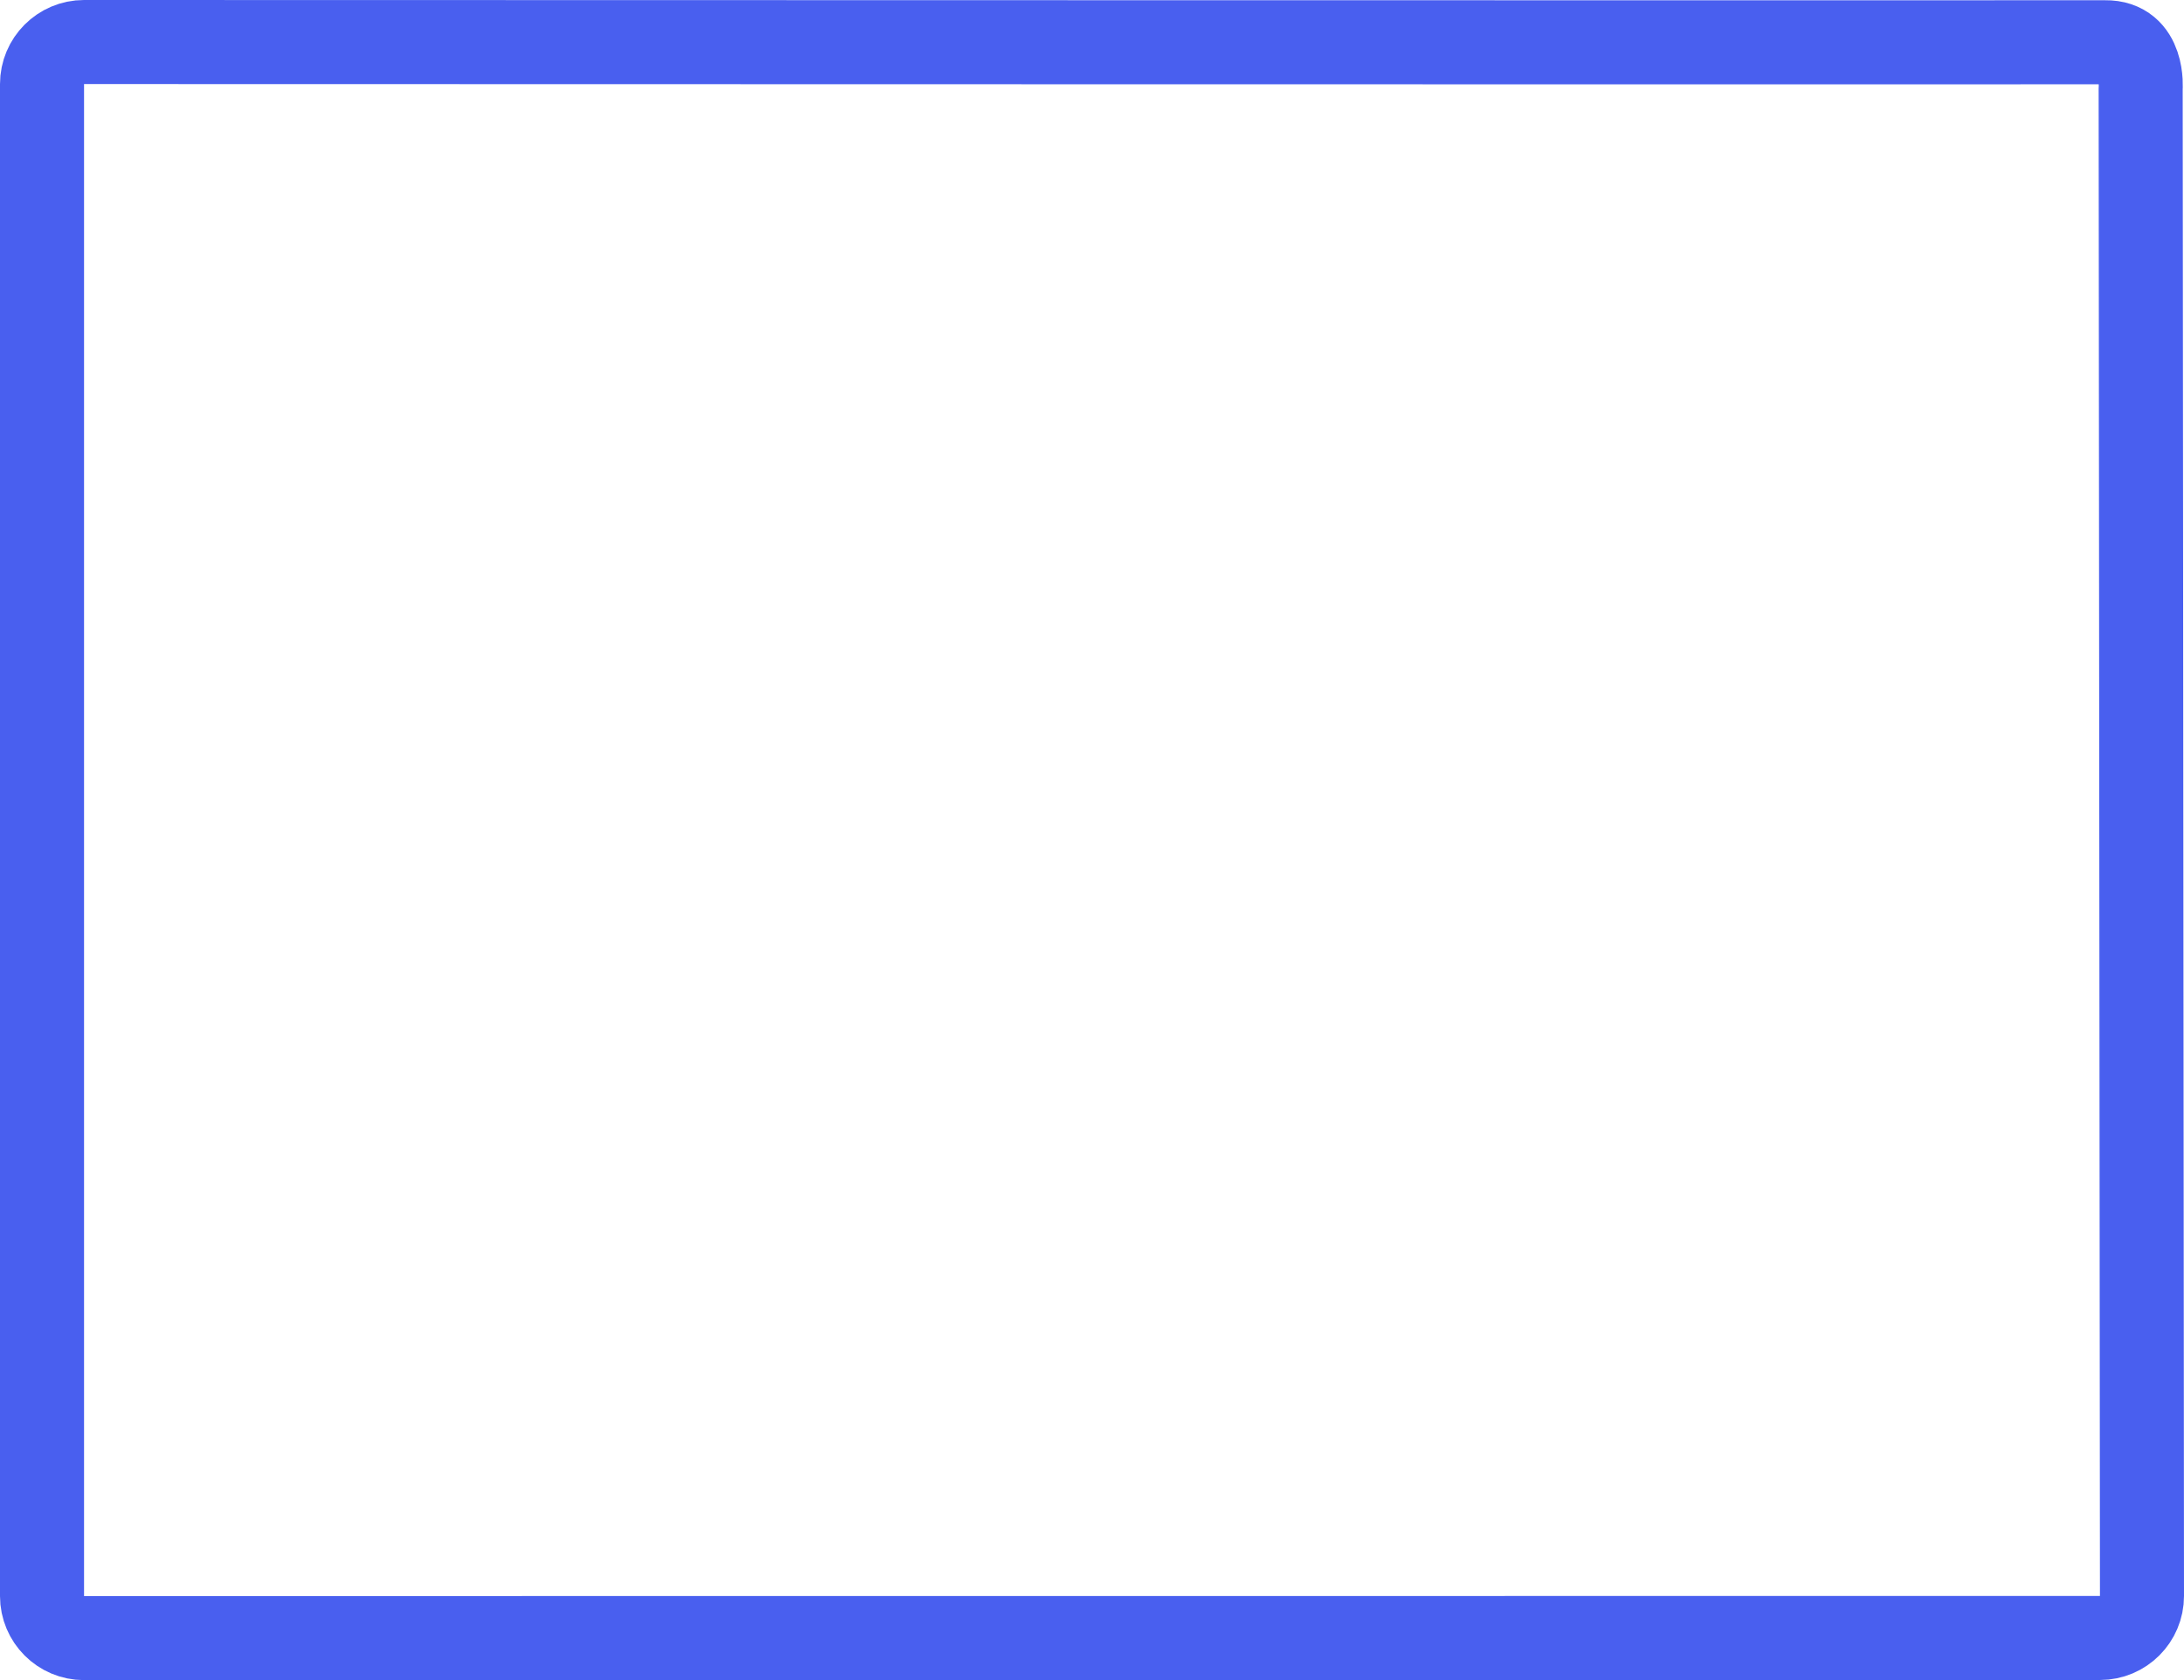 <?xml version="1.0" encoding="UTF-8" standalone="no"?>
<!-- Created with Inkscape (http://www.inkscape.org/) -->

<svg
   width="18.345mm"
   height="14.112mm"
   viewBox="0 0 18.345 14.112"
   version="1.1"
   id="svg2249"
   inkscape:version="1.3.2 (091e20e, 2023-11-25, custom)"
   sodipodi:docname="rechteck.svg"
   xmlns:inkscape="http://www.inkscape.org/namespaces/inkscape"
   xmlns:sodipodi="http://sodipodi.sourceforge.net/DTD/sodipodi-0.dtd"
   xmlns="http://www.w3.org/2000/svg"
   xmlns:svg="http://www.w3.org/2000/svg">
  <sodipodi:namedview
     id="namedview2251"
     pagecolor="#ffffff"
     bordercolor="#666666"
     borderopacity="1.0"
     inkscape:pageshadow="2"
     inkscape:pageopacity="0.0"
     inkscape:pagecheckerboard="0"
     inkscape:document-units="mm"
     showgrid="false"
     inkscape:zoom="8.375525"
     inkscape:cx="48.414875"
     inkscape:cy="17.073557"
     inkscape:window-width="1920"
     inkscape:window-height="1009"
     inkscape:window-x="-8"
     inkscape:window-y="-8"
     inkscape:window-maximized="1"
     inkscape:current-layer="layer1"
     inkscape:showpageshadow="2"
     inkscape:deskcolor="#d1d1d1" />
  <defs
     id="defs2246" />
  <g
     inkscape:label="Ebene 1"
     inkscape:groupmode="layer"
     id="layer1"
     transform="translate(57.353,-98.829)">
    <path
       id="path126"
       style="fill:none;stroke:#495fef;stroke-width:0.706;stroke-linecap:round;stroke-linejoin:round;stroke-miterlimit:4;stroke-dasharray:none;stroke-opacity:1"
       d="m -56.647,112.588 c -0.195,0 -0.353,-0.158 -0.353,-0.353 V 99.535 c 0,-0.195 0.158,-0.353 0.353,-0.353 0,0 16.841,0.004 16.976,0.002 0.332,-0.005 0.299,0.389 0.299,0.389 l 0.011,12.661 c 1.72e-4,0.195 -0.158,0.353 -0.353,0.353 z"
       sodipodi:nodetypes="ssssscsss" />
  </g>
</svg>
